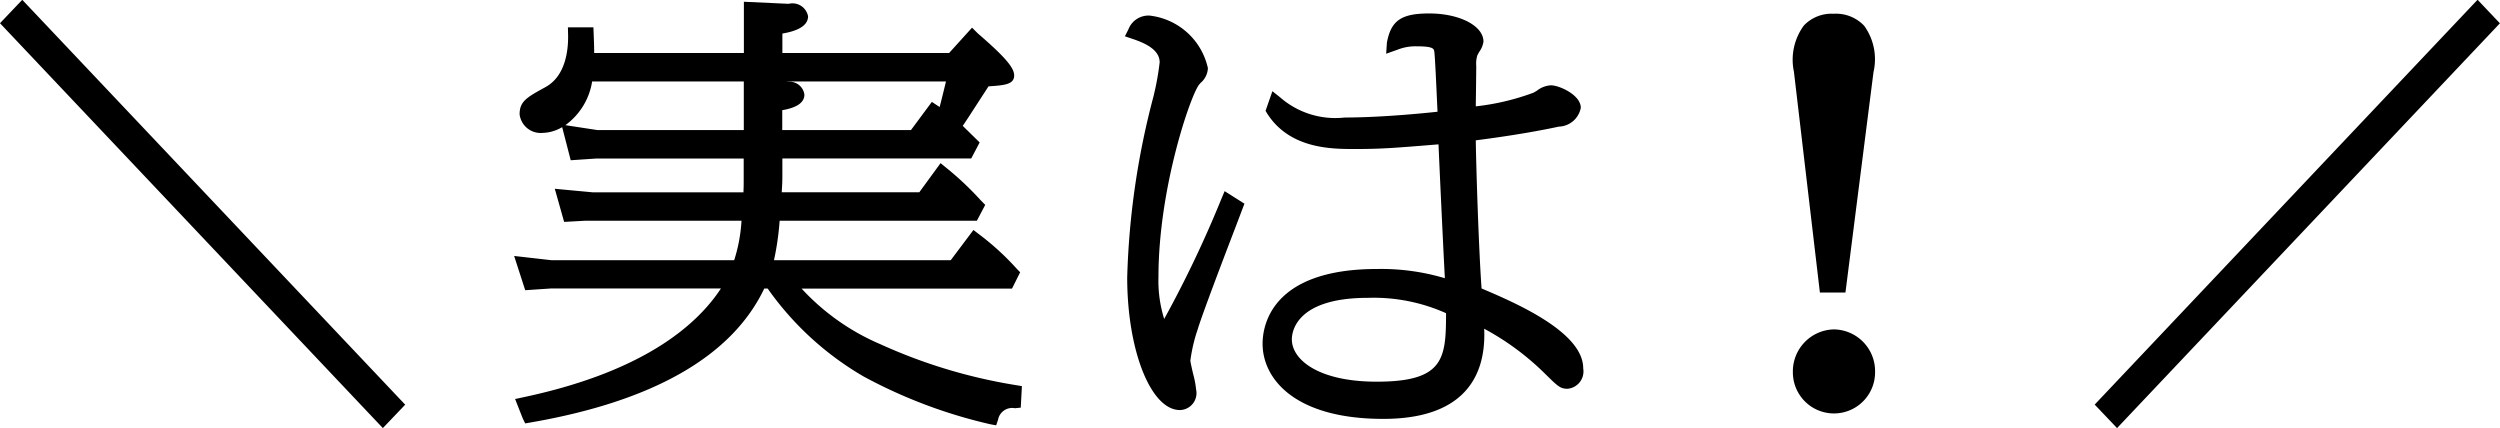 <svg xmlns="http://www.w3.org/2000/svg" width="146" height="25" viewBox="0 0 146 25">
  <defs>
    <style>
      .cls-1 {
        fill-rule: evenodd;
      }
    </style>
  </defs>
  <path id="実は.svg" class="cls-1" d="M647,434.356L669.358,458l1.305-1.367L648.3,432.989Zm51.437,18.756a13.4,13.4,0,0,1-4.622-3.256H706.1l0.477-.955-0.194-.2a15.426,15.426,0,0,0-2.212-2.023l-0.322-.247-1.327,1.766H692.2a16.326,16.326,0,0,0,.331-2.305h11.518l0.488-.927-0.279-.286a17.925,17.925,0,0,0-2-1.883l-0.329-.268-1.242,1.7h-8.034c0.021-.344.037-0.613,0.037-0.9v-1.075h11.031l0.491-.934-0.713-.7c-0.106-.1-0.186-0.183-0.274-0.268,0.23-.338.574-0.871,0.932-1.426,0.2-.307.4-0.613,0.571-0.882,0.936-.062,1.5-0.109,1.5-0.638,0-.445-0.516-1.052-1.971-2.323-0.1-.083-0.164-0.142-0.189-0.167l-0.3-.3-1.34,1.48h-9.737v-1.136c0.592-.1,1.5-0.338,1.5-1.007a0.925,0.925,0,0,0-1.133-.729h0l-2.615-.121v2.993H681.7c0-.318-0.008-0.574-0.03-1.117l-0.015-.383h-1.489l0.01,0.409c0.022,0.862-.119,2.409-1.3,3.072-1.114.611-1.531,0.839-1.531,1.6a1.238,1.238,0,0,0,1.333,1.086,2.369,2.369,0,0,0,1.152-.336l0.5,1.933,1.479-.1h8.623v1.151c0,0.326,0,.477-0.014.821l-8.812,0-2.206-.206,0.545,1.934,1.232-.068h9.127a9.3,9.3,0,0,1-.428,2.305l-10.669,0-2.181-.248,0.646,2,1.49-.1h9.94c-1.444,2.2-4.608,4.886-11.558,6.355l-0.462.1,0.443,1.124,0.146,0.3,0.322-.056c7.172-1.242,11.758-3.872,13.639-7.82h0.2a17.755,17.755,0,0,0,5.6,5.134,29.19,29.19,0,0,0,7.4,2.791l0.344,0.064,0.111-.329a0.836,0.836,0,0,1,.982-0.671l0.343-.034,0.067-1.257-0.354-.058A30.956,30.956,0,0,1,698.436,453.112Zm3.439-13.86c-0.04-.028-0.085-0.058-0.138-0.092l-0.317-.21-1.219,1.644h-7.518v-1.16c0.858-.144,1.293-0.449,1.293-0.908a0.867,0.867,0,0,0-.855-0.753l-0.255-.017h9.379C702.1,438.36,702.011,438.721,701.875,439.252Zm-21.859,1.058a3.893,3.893,0,0,0,1.564-2.554h8.857v2.838l-8.562,0Zm53.507,9.536c-0.161-2.2-.315-6.968-0.338-8.651,0.937-.116,3.152-0.428,4.845-0.8a1.35,1.35,0,0,0,1.288-1.1c0-.745-1.246-1.313-1.754-1.313a1.473,1.473,0,0,0-.818.32l-0.186.109a14.041,14.041,0,0,1-3.374.8c0-.237.006-0.531,0.01-0.831,0.008-.628.016-1.286,0.016-1.526a1.632,1.632,0,0,1,.067-0.63c0.018-.042.061-0.114,0.106-0.194a1.316,1.316,0,0,0,.248-0.6c0-.922-1.392-1.644-3.169-1.644-1.629,0-2.229.413-2.469,1.7l-0.044.652,0.656-.233a2.841,2.841,0,0,1,1.136-.2c0.963,0,.989.144,1.018,0.3,0.042,0.249.129,2.2,0.171,3.139l0.018,0.381c-1.506.164-3.692,0.338-5.418,0.338a4.9,4.9,0,0,1-3.782-1.185l-0.443-.351-0.4,1.147,0.1,0.163c1.321,2.065,3.774,2.065,5.091,2.065,1.521,0,2.176-.048,4.91-0.272,0.061,1.448.278,6.1,0.371,7.818a13.007,13.007,0,0,0-3.958-.539c-6.205,0-6.687,3.341-6.687,4.365,0,2.025,1.846,4.389,7.049,4.389,4.881,0,5.9-2.663,5.9-4.9,0-.131,0-0.247-0.011-0.367a15.439,15.439,0,0,1,3.51,2.583l0.127,0.125c0.677,0.664.818,0.8,1.237,0.8a1.018,1.018,0,0,0,.913-1.187C739.469,452.4,735.539,450.7,733.523,449.846Zm-2.075,1.444c0,2.661-.124,4-4.051,4-3.4,0-4.954-1.282-4.954-2.473,0-.405.215-2.423,4.442-2.423A10.343,10.343,0,0,1,731.448,451.29Zm-13.114-6.69a66.246,66.246,0,0,1-3.347,7.027,7.493,7.493,0,0,1-.334-2.449c0-5.2,1.885-10.636,2.374-11.235l0.085-.1a1.194,1.194,0,0,0,.428-0.865,3.942,3.942,0,0,0-3.409-3.068,1.255,1.255,0,0,0-1.231.8l-0.207.411,0.437,0.147c0.742,0.249,1.593.631,1.593,1.375a15.881,15.881,0,0,1-.321,1.821l-0.027.12a45.928,45.928,0,0,0-1.547,10.617c0,4.271,1.381,7.746,3.078,7.746a0.99,0.99,0,0,0,.943-1.213,5.343,5.343,0,0,0-.169-0.89c-0.064-.274-0.159-0.688-0.163-0.787a9.434,9.434,0,0,1,.435-1.845c0.235-.793,1.5-4.121,2.187-5.909l0.535-1.408-1.156-.732Zm35.755,7.637a2.452,2.452,0,0,0-2.386,2.508,2.4,2.4,0,1,0,4.8,0A2.437,2.437,0,0,0,754.089,452.237Zm-0.808-2.152h1.492l1.639-12.881a3.326,3.326,0,0,0-.547-2.7,2.256,2.256,0,0,0-1.776-.7,2.233,2.233,0,0,0-1.743.684,3.382,3.382,0,0,0-.581,2.707Zm38.408-17.1L769.33,456.628,770.636,458l22.358-23.639Z" transform="translate(-647 -433)"/>
</svg>
